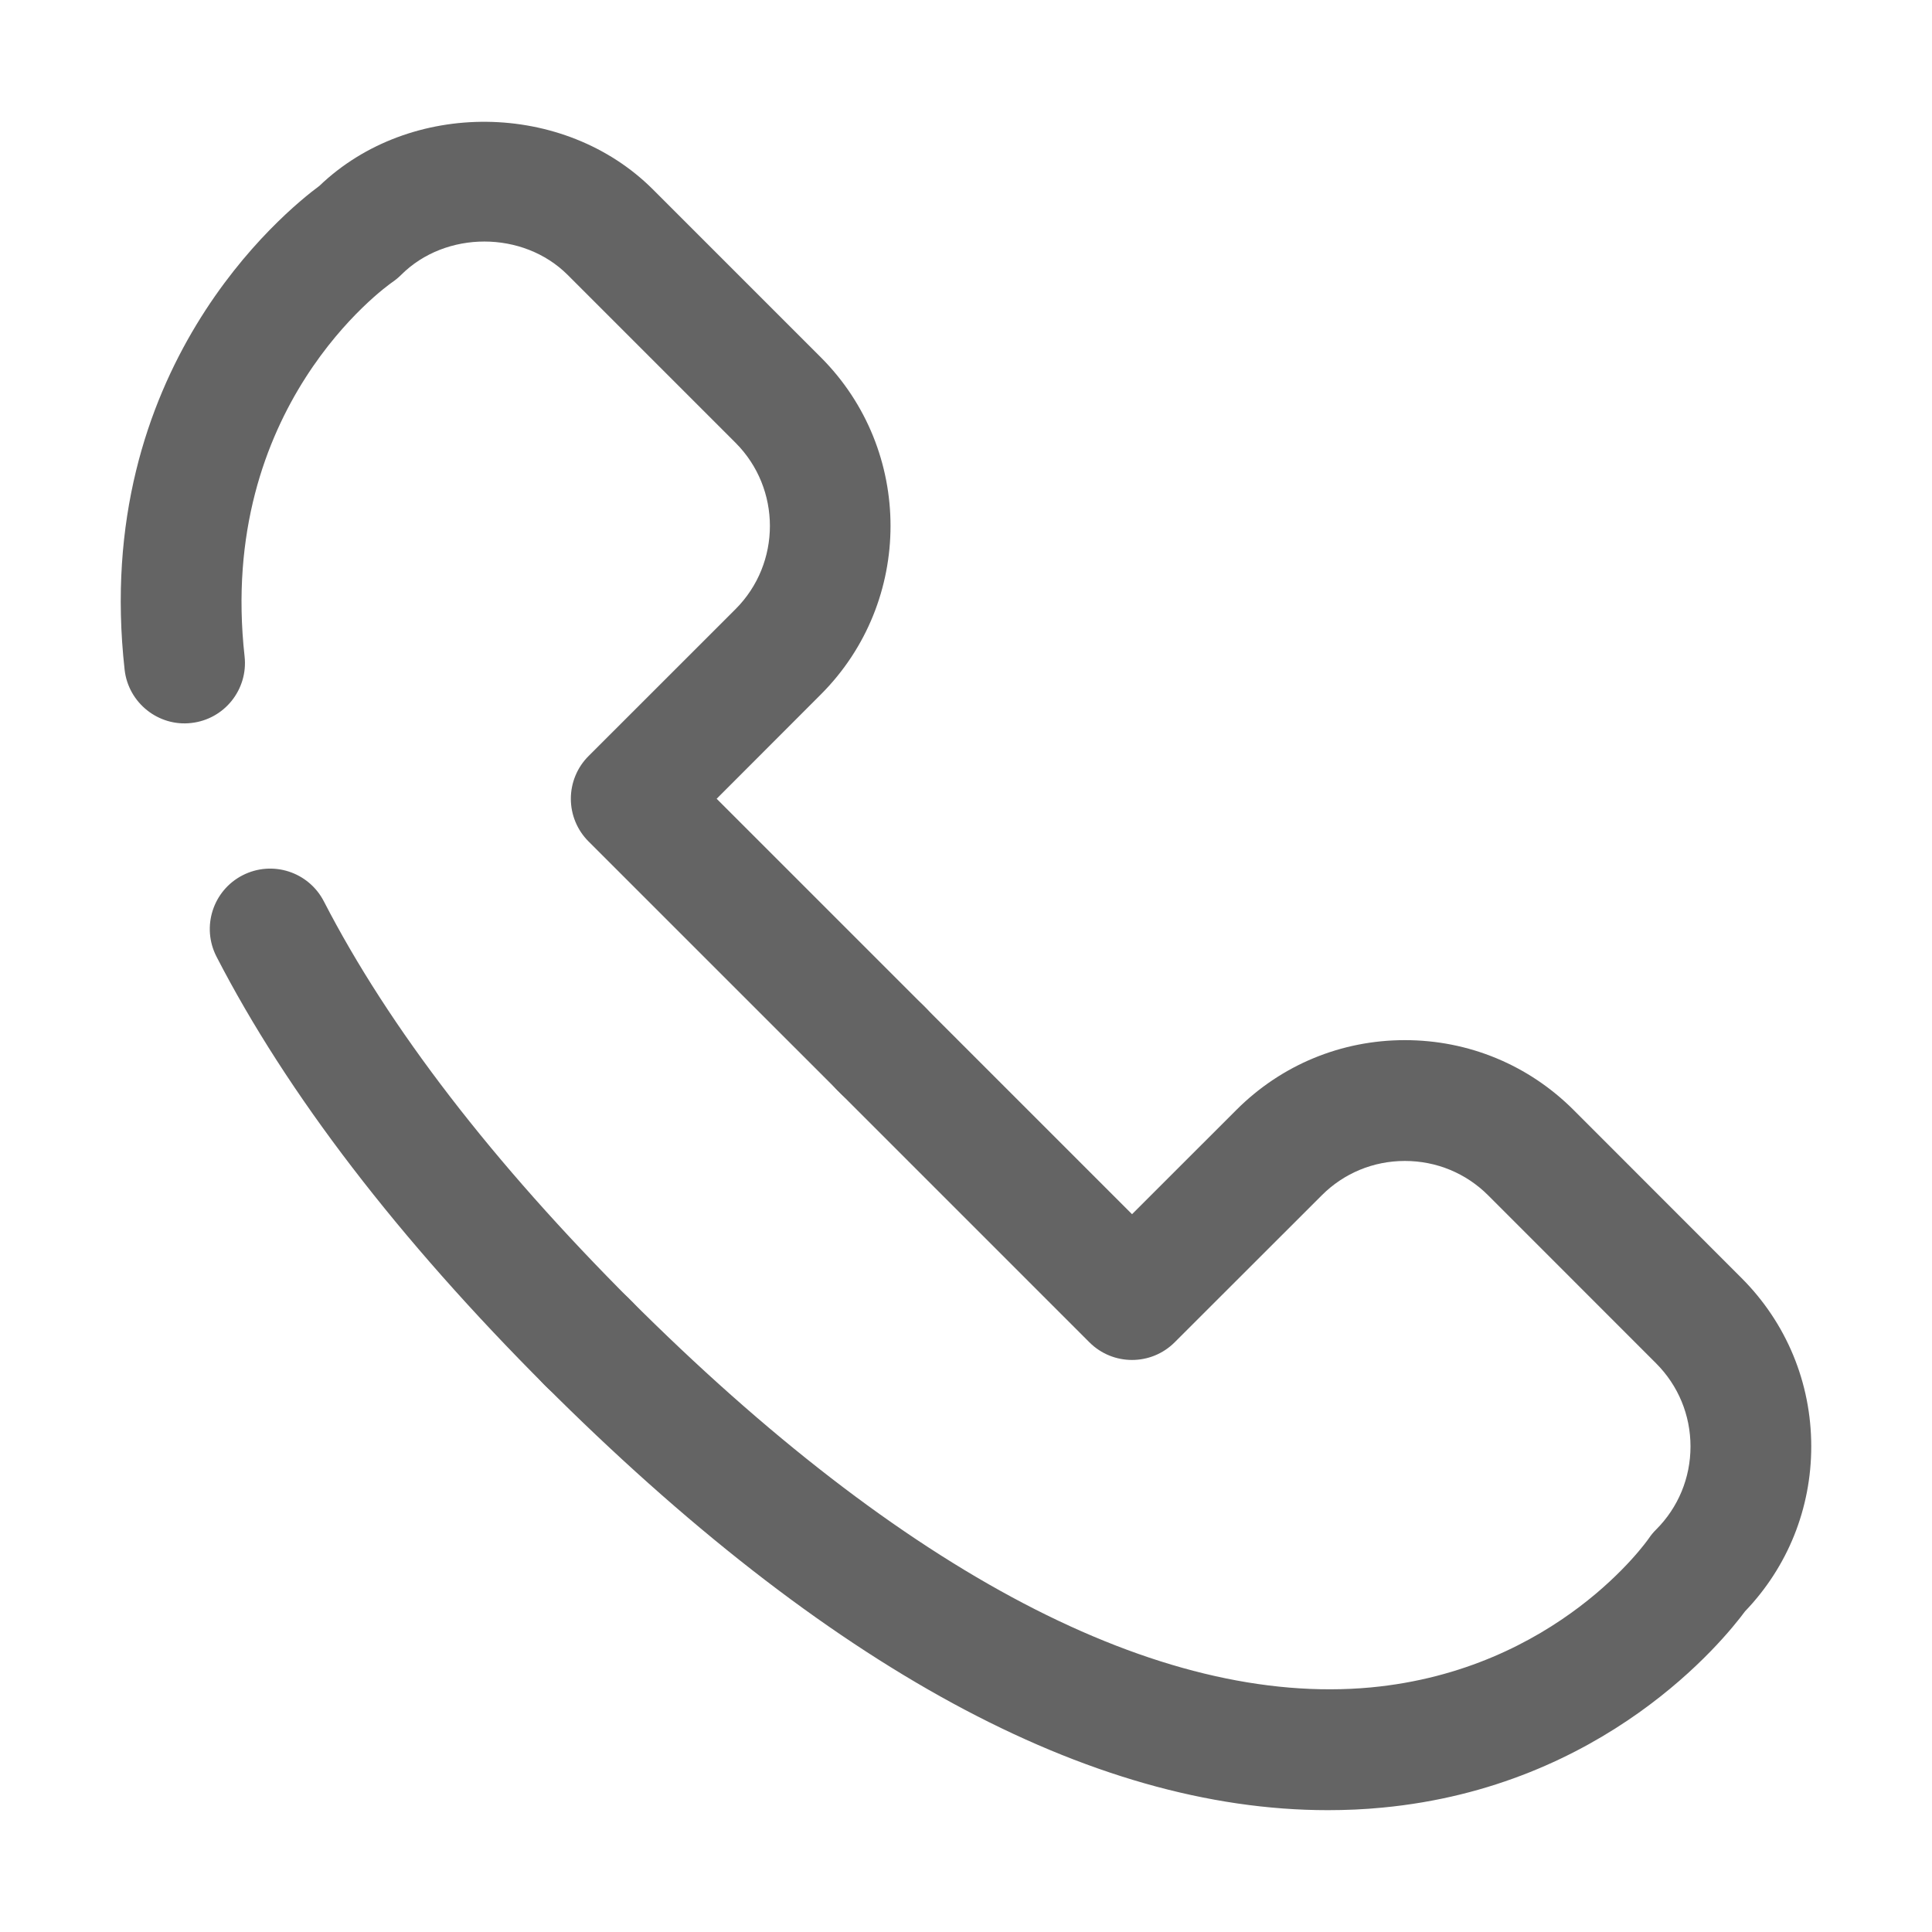 <?xml version="1.0" encoding="UTF-8"?> <svg xmlns="http://www.w3.org/2000/svg" viewBox="0 0 32 32"><path d="M14.626,18.4c-0.256,0-0.512-0.098-0.707-0.293l-4.171-4.17c-0.188-0.188-0.293-0.442-0.293-0.707s0.105-0.52,0.293-0.707 l2.434-2.433c0.76-0.76,0.76-1.997,0-2.757l-2.78-2.78c-0.737-0.736-2.021-0.737-2.758,0c-0.044,0.044-0.093,0.084-0.145,0.12 c-0.115,0.08-2.906,2.076-2.448,6.198c0.061,0.549-0.334,1.043-0.883,1.104c-0.544,0.063-1.043-0.334-1.104-0.883 C1.51,6.114,4.713,3.505,5.291,3.078c1.497-1.436,4.051-1.412,5.524,0.06l2.78,2.78c1.54,1.54,1.54,4.045,0,5.585L11.87,13.23 l3.463,3.463c0.391,0.391,0.391,1.023,0,1.414C15.138,18.303,14.882,18.4,14.626,18.4z" fill="#646464"></path><path d="M9.76,23.266c-0.256,0-0.512-0.098-0.707-0.293c-2.457-2.457-4.296-4.855-5.467-7.128 c-0.253-0.491-0.06-1.094,0.431-1.347c0.493-0.253,1.094-0.059,1.347,0.431c1.076,2.089,2.792,4.32,5.103,6.63 c0.391,0.391,0.391,1.023,0,1.414C10.271,23.169,10.016,23.266,9.76,23.266z" fill="#646464"></path><path d="M21.992,29.982c-3.937,0-8.299-2.369-12.984-7.055c-0.391-0.391-0.391-1.023,0-1.414s1.023-0.391,1.414,0 c4.539,4.54,8.778,6.762,12.284,6.436c3.09-0.292,4.588-2.445,4.603-2.468c0.035-0.052,0.075-0.101,0.12-0.145 C27.797,24.969,28,24.478,28,23.958s-0.203-1.01-0.571-1.378l-2.78-2.781c-0.368-0.368-0.858-0.57-1.38-0.57l0,0 c-0.521,0-1.01,0.202-1.377,0.57l-2.435,2.433c-0.391,0.391-1.023,0.391-1.414,0l-4.169-4.169c-0.391-0.391-0.391-1.023,0-1.414 s1.023-0.391,1.414,0l3.462,3.462l1.727-1.726c0.745-0.746,1.736-1.157,2.792-1.157l0,0c1.056,0,2.048,0.411,2.794,1.156 l2.78,2.782C29.589,21.911,30,22.903,30,23.958c0,1.026-0.389,1.993-1.097,2.731c-0.364,0.492-2.327,2.903-6.009,3.251 C22.597,29.969,22.295,29.982,21.992,29.982z" fill="#646464"></path></svg> 